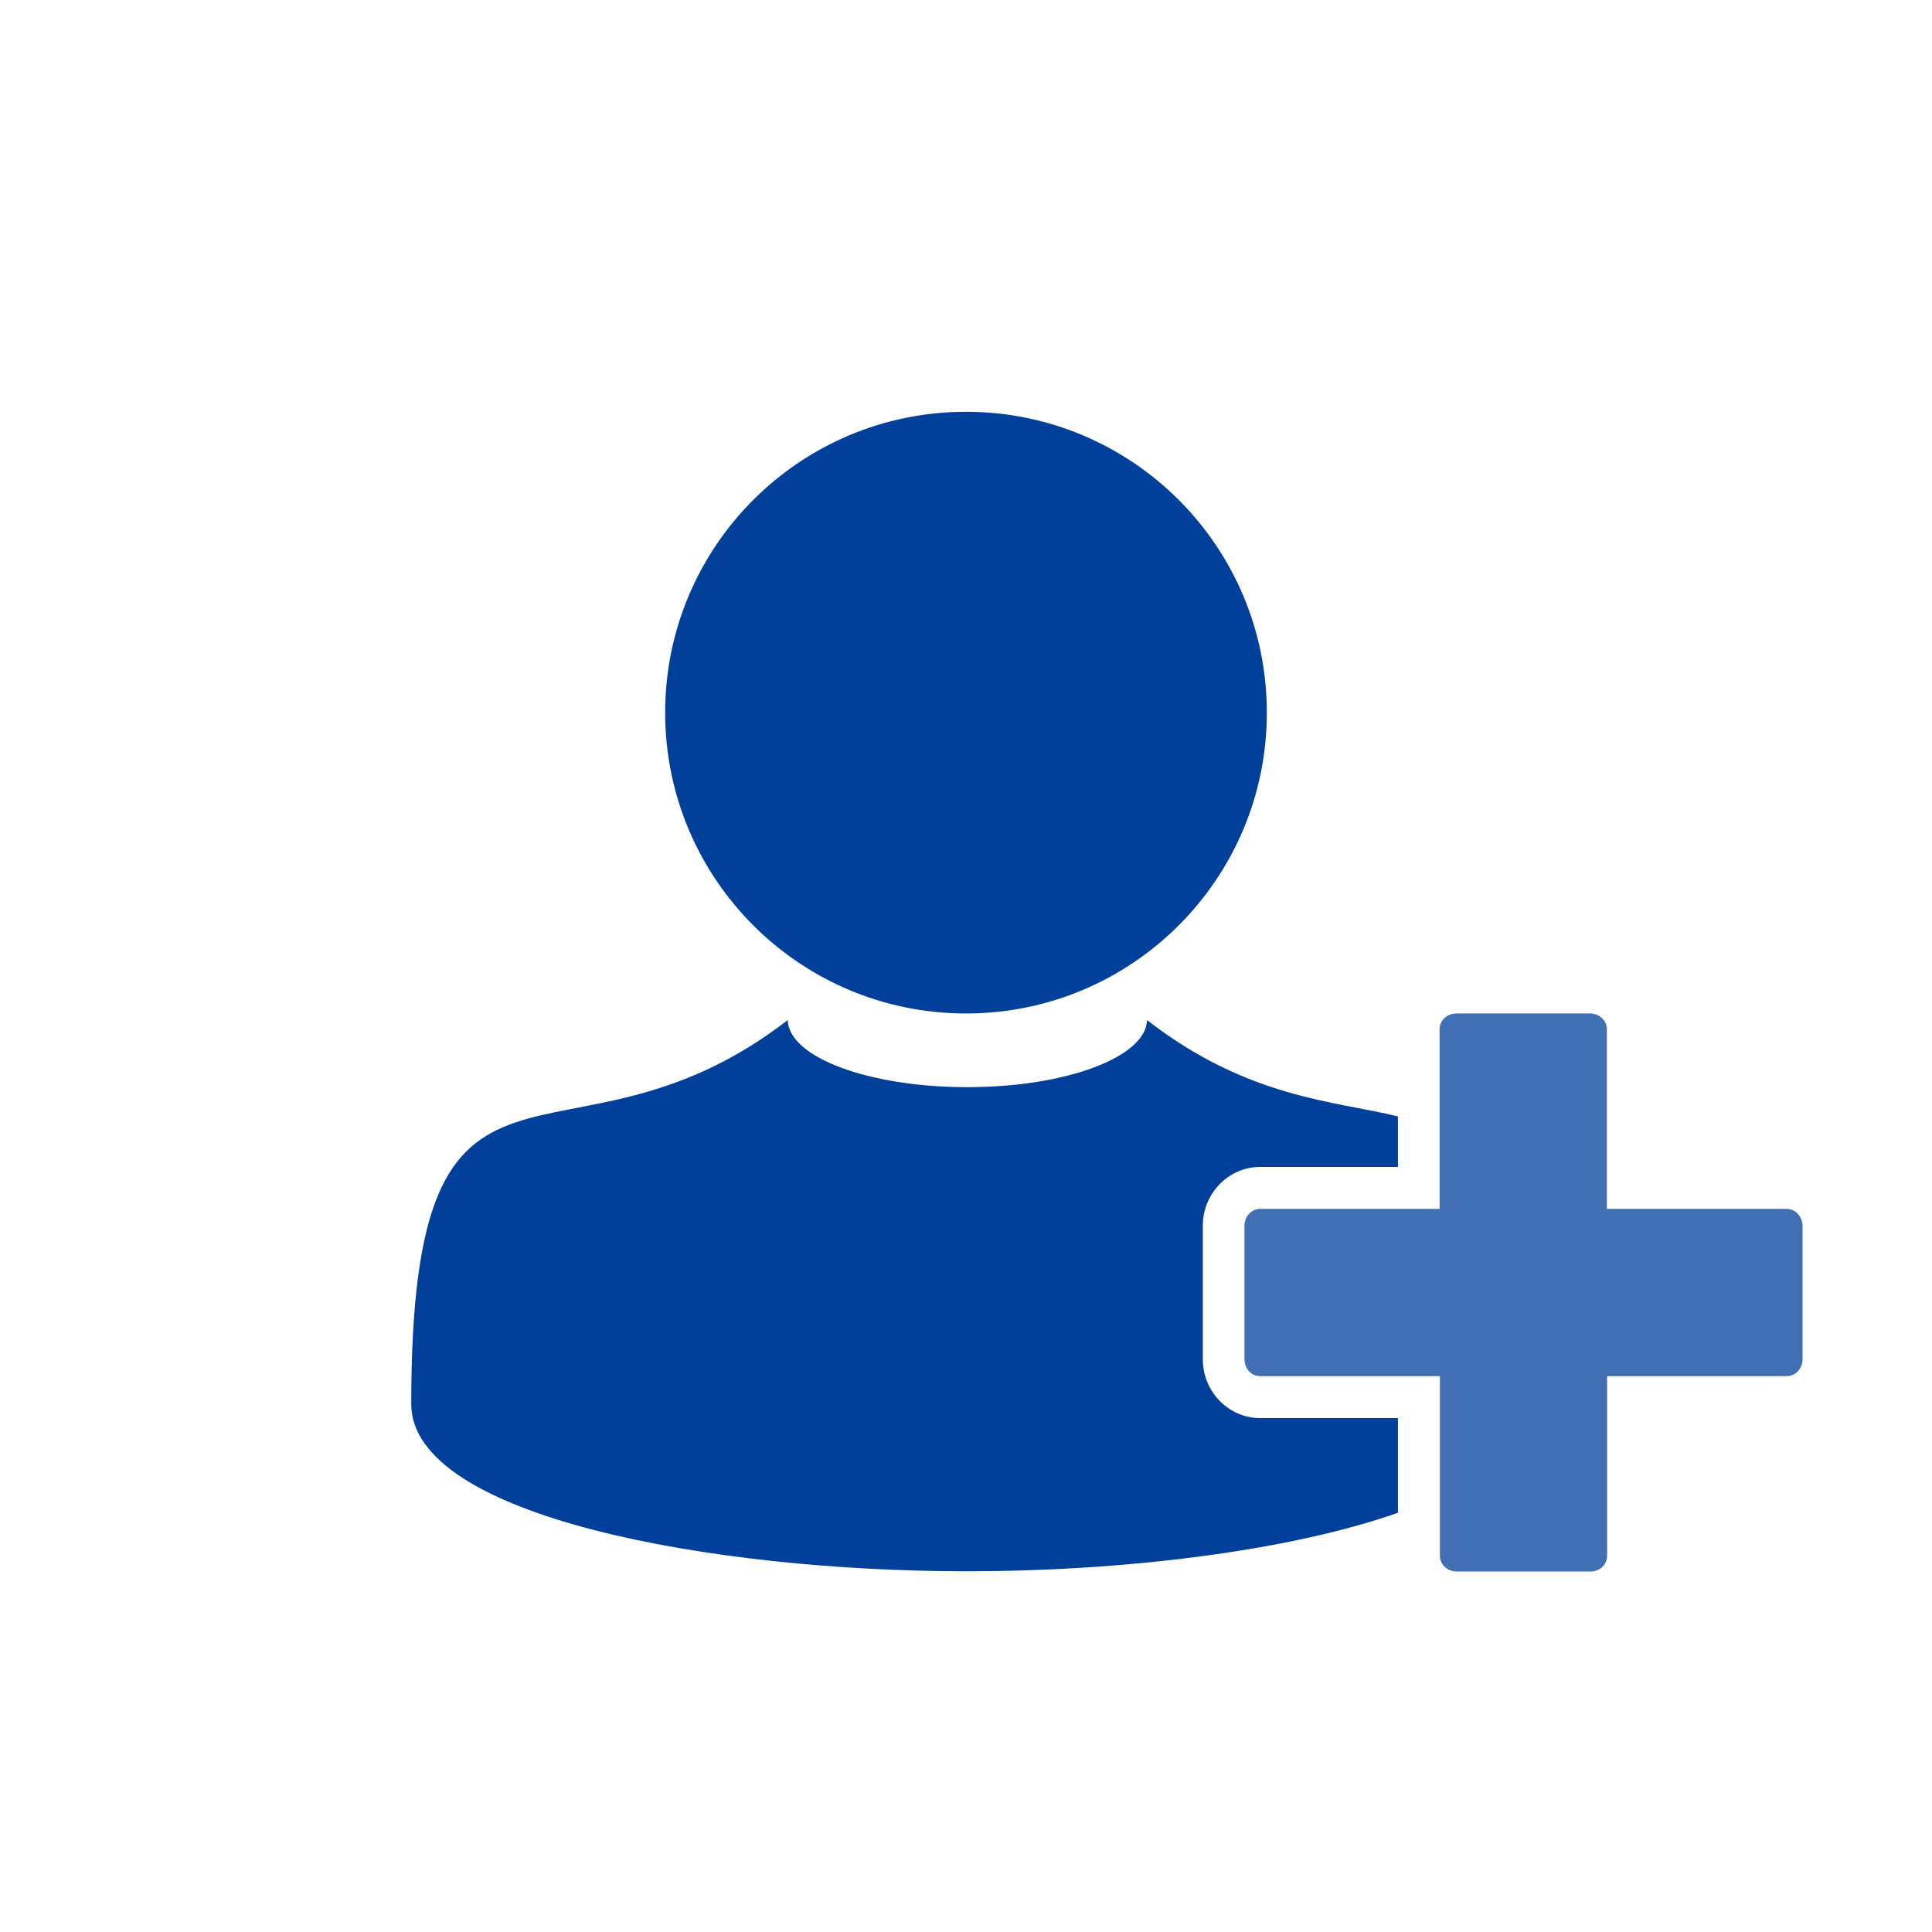 <?xml version="1.0" encoding="utf-8"?>
<!-- Generator: Adobe Illustrator 26.5.0, SVG Export Plug-In . SVG Version: 6.00 Build 0)  -->
<svg version="1.1" id="Layer_1" xmlns="http://www.w3.org/2000/svg" xmlns:xlink="http://www.w3.org/1999/xlink" x="0px" y="0px"
	 viewBox="0 0 700 700" style="enable-background:new 0 0 700 700;" xml:space="preserve">
<style type="text/css">
	.st0{fill:#003F9A;}
	.st1{opacity:0.75;fill:#003F9A;}
</style>
<path class="st0" d="M459,258.2c0,60.2-48.8,109-109,109s-109-48.8-109-109s48.8-109,109-109S459,198,459,258.2"/>
<path class="st0" d="M435.8,492.5v-48.4c0-11.7,9.3-21.3,20.8-21.3h49.9v-18.3c-23.3-5.7-54.4-6.6-90.9-34.9
	c-0.4,13.4-29.3,24.3-65.1,24.3s-64.7-10.8-65.1-24.3C203.7,432.7,149,359.2,149,508.7c0,40.9,109.3,60.6,201.1,60.6
	c0.1,0,0.3,0,0.4,0c0.1,0,0.3,0,0.4,0c54.6,0,115.3-7,155.6-21.2l0-34.3h-49.9C445.1,513.8,435.8,504.2,435.8,492.5L435.8,492.5z"/>
<path class="st1" d="M647.3,438h-65.1v-65.1c0-3.1-2.7-5.7-6.1-5.7h-48.4c-3.4,0-6.1,2.5-6.1,5.7V438h-65c-3.1,0-5.7,2.7-5.7,6.1
	v48.4c0,3.4,2.5,6.1,5.7,6.1h65.1v65.1c0,3.1,2.7,5.7,6.1,5.7h48.4c3.4,0,6.1-2.5,6.1-5.7l0-65.1h65.1c3.1,0,5.7-2.7,5.7-6.1v-48.4
	C653,440.7,650.5,438,647.3,438L647.3,438z"/>
</svg>

